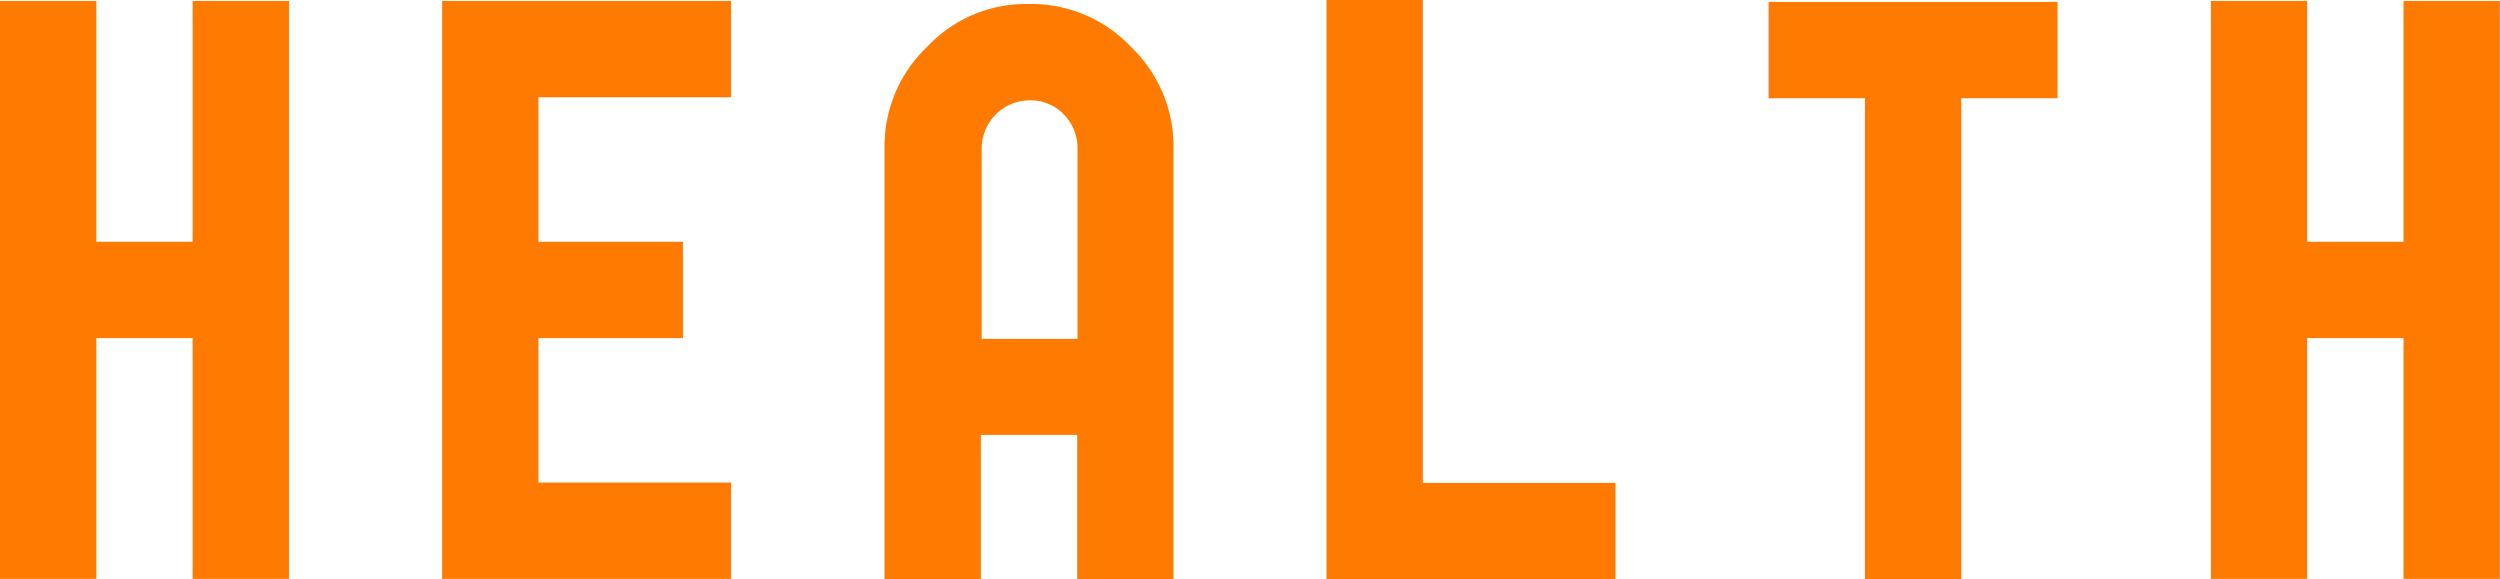 <svg id="レイヤー_1" data-name="レイヤー 1" xmlns="http://www.w3.org/2000/svg" viewBox="0 0 155.73 36.09"><defs><style>.cls-1{fill:#ff7a00;}</style></defs><path class="cls-1" d="M0,.06H6v15h6V.06h6v36H12v-15H6v15H0Z"/><path class="cls-1" d="M27.54.06h18v6h-12v9h9v6h-9v9h12v6h-18Z"/><path class="cls-1" d="M64.12.25a8.53,8.53,0,0,1,6.32,2.66A8.58,8.58,0,0,1,73.1,9.29v26.8h-6v-9h-6v9h-6V9.29a8.55,8.55,0,0,1,2.66-6.38A8.44,8.44,0,0,1,64.12.25Zm3,20.86V9.29a3,3,0,0,0-.86-2.17,2.87,2.87,0,0,0-2.11-.87,3,3,0,0,0-3,3V21.11Z"/><path class="cls-1" d="M82.63,0h6V30.08h12v6h-18Z"/><path class="cls-1" d="M110.17.12h18v6h-6v30h-6v-30h-6Z"/><path class="cls-1" d="M137.72.06h6v15h6V.06h6v36h-6v-15h-6v15h-6Z"/></svg>